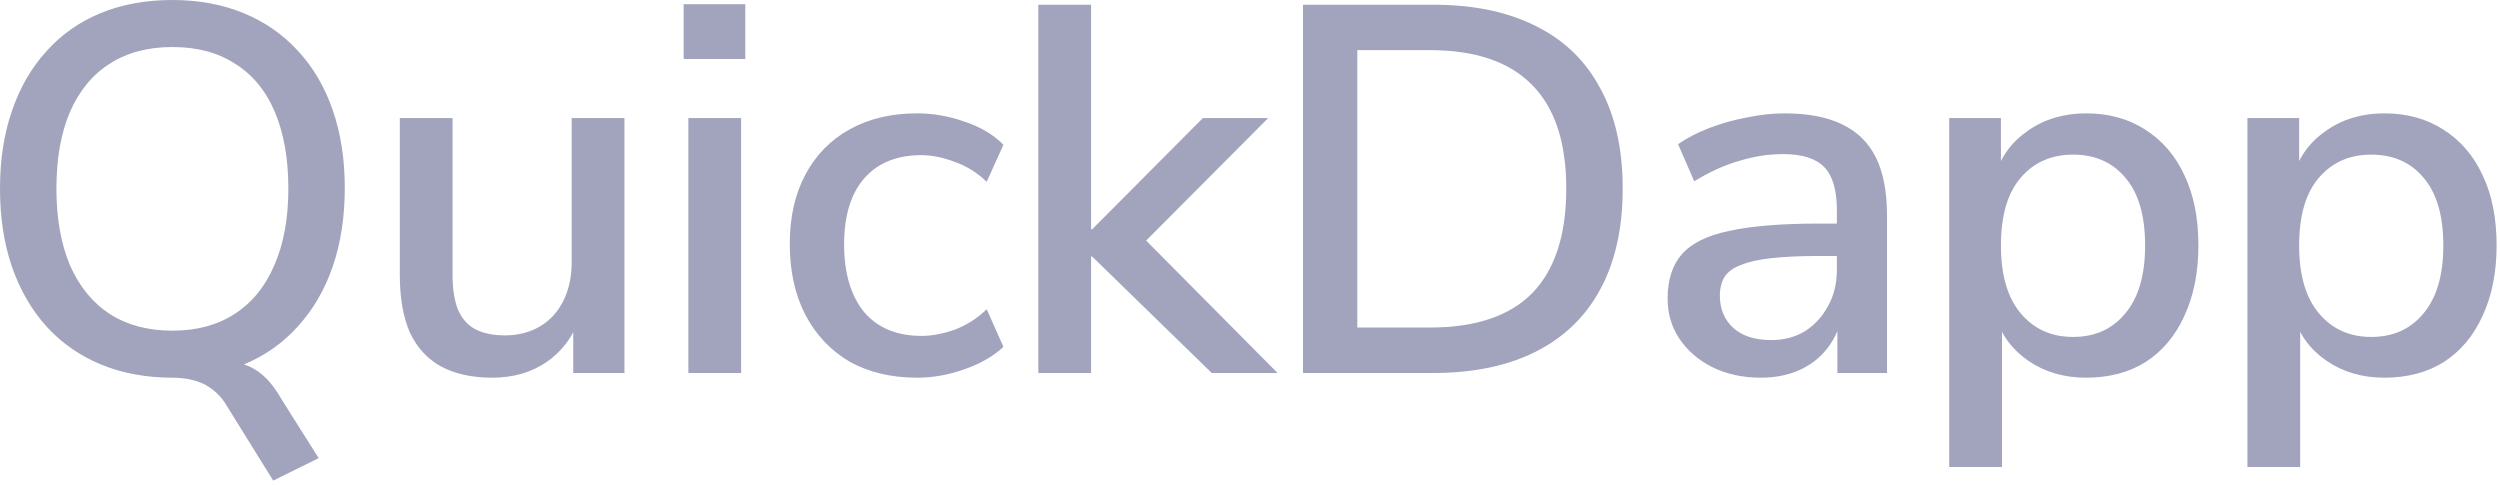 <?xml version="1.0" encoding="utf-8"?>
<svg xmlns="http://www.w3.org/2000/svg" fill="none" height="100%" overflow="visible" preserveAspectRatio="none" style="display: block;" viewBox="0 0 67 13" width="100%">
<path d="M7.322 12.88L6.062 10.85C5.922 10.617 5.73 10.435 5.488 10.304C5.245 10.183 4.951 10.122 4.606 10.122L5.754 9.66C6.043 9.66 6.295 9.693 6.51 9.758C6.724 9.823 6.911 9.931 7.07 10.08C7.238 10.229 7.401 10.444 7.56 10.724L8.54 12.278L7.322 12.88ZM4.62 10.122C3.92 10.122 3.285 10.005 2.716 9.772C2.146 9.539 1.656 9.198 1.246 8.75C0.844 8.302 0.536 7.77 0.322 7.154C0.107 6.529 0 5.829 0 5.054C0 4.279 0.107 3.584 0.322 2.968C0.536 2.343 0.844 1.811 1.246 1.372C1.647 0.924 2.132 0.583 2.702 0.35C3.271 0.117 3.91 0 4.62 0C5.32 0 5.954 0.117 6.524 0.35C7.093 0.583 7.578 0.919 7.98 1.358C8.39 1.797 8.703 2.329 8.918 2.954C9.132 3.57 9.24 4.265 9.24 5.04C9.24 5.815 9.132 6.515 8.918 7.14C8.703 7.765 8.39 8.302 7.98 8.75C7.578 9.198 7.093 9.539 6.524 9.772C5.954 10.005 5.32 10.122 4.62 10.122ZM4.62 8.862C5.273 8.862 5.828 8.713 6.286 8.414C6.752 8.115 7.107 7.681 7.35 7.112C7.602 6.543 7.728 5.857 7.728 5.054C7.728 4.251 7.606 3.565 7.364 2.996C7.121 2.427 6.766 1.997 6.3 1.708C5.842 1.409 5.282 1.26 4.62 1.26C3.966 1.26 3.406 1.409 2.94 1.708C2.482 1.997 2.128 2.427 1.876 2.996C1.633 3.565 1.512 4.251 1.512 5.054C1.512 5.847 1.633 6.533 1.876 7.112C2.128 7.681 2.482 8.115 2.94 8.414C3.406 8.713 3.966 8.862 4.62 8.862ZM13.193 10.122C12.643 10.122 12.181 10.019 11.807 9.814C11.443 9.609 11.168 9.305 10.981 8.904C10.804 8.493 10.715 7.98 10.715 7.364V3.164H12.129V7.378C12.129 7.742 12.176 8.045 12.269 8.288C12.372 8.531 12.526 8.708 12.731 8.82C12.946 8.932 13.212 8.988 13.529 8.988C13.884 8.988 14.197 8.909 14.467 8.75C14.738 8.591 14.948 8.363 15.097 8.064C15.247 7.765 15.321 7.42 15.321 7.028V3.164H16.735V9.996H15.363V8.498H15.545C15.359 9.021 15.06 9.422 14.649 9.702C14.239 9.982 13.753 10.122 13.193 10.122ZM18.322 1.582V0.112H19.974V1.582H18.322ZM18.448 9.996V3.164H19.862V9.996H18.448ZM24.582 10.122C23.882 10.122 23.276 9.977 22.762 9.688C22.258 9.389 21.866 8.974 21.586 8.442C21.306 7.901 21.166 7.266 21.166 6.538C21.166 5.819 21.306 5.199 21.586 4.676C21.866 4.153 22.258 3.752 22.762 3.472C23.276 3.183 23.882 3.038 24.582 3.038C25.012 3.038 25.436 3.113 25.856 3.262C26.276 3.402 26.622 3.607 26.892 3.878L26.444 4.872C26.192 4.629 25.908 4.452 25.59 4.34C25.273 4.219 24.974 4.158 24.694 4.158C24.032 4.158 23.518 4.368 23.154 4.788C22.8 5.199 22.622 5.787 22.622 6.552C22.622 7.317 22.8 7.919 23.154 8.358C23.518 8.787 24.032 9.002 24.694 9.002C24.974 9.002 25.273 8.946 25.59 8.834C25.908 8.713 26.192 8.531 26.444 8.288L26.892 9.296C26.622 9.548 26.272 9.749 25.842 9.898C25.422 10.047 25.002 10.122 24.582 10.122ZM27.827 9.996V0.126H29.241V6.146H29.269L32.237 3.164H33.987L30.389 6.776V6.118L34.239 9.996H32.475L29.269 6.874H29.241V9.996H27.827ZM34.92 9.996V0.126H38.406C39.489 0.126 40.408 0.317 41.164 0.7C41.92 1.073 42.494 1.629 42.886 2.366C43.287 3.094 43.488 3.99 43.488 5.054C43.488 6.118 43.287 7.019 42.886 7.756C42.494 8.484 41.92 9.039 41.164 9.422C40.408 9.805 39.489 9.996 38.406 9.996H34.92ZM36.376 8.778H38.322C39.545 8.778 40.459 8.47 41.066 7.854C41.673 7.229 41.976 6.295 41.976 5.054C41.976 3.813 41.668 2.884 41.052 2.268C40.445 1.652 39.535 1.344 38.322 1.344H36.376V8.778ZM47.184 10.122C46.708 10.122 46.278 10.029 45.896 9.842C45.522 9.655 45.228 9.403 45.014 9.086C44.799 8.769 44.692 8.409 44.692 8.008C44.692 7.504 44.818 7.107 45.07 6.818C45.331 6.519 45.756 6.309 46.344 6.188C46.941 6.057 47.744 5.992 48.752 5.992H49.41V6.86H48.766C48.262 6.86 47.837 6.879 47.492 6.916C47.146 6.953 46.871 7.014 46.666 7.098C46.46 7.173 46.311 7.28 46.218 7.42C46.134 7.56 46.092 7.728 46.092 7.924C46.092 8.279 46.213 8.568 46.456 8.792C46.698 9.007 47.034 9.114 47.464 9.114C47.809 9.114 48.112 9.035 48.374 8.876C48.635 8.708 48.84 8.484 48.99 8.204C49.148 7.924 49.228 7.602 49.228 7.238V5.628C49.228 5.096 49.116 4.713 48.892 4.48C48.668 4.247 48.299 4.13 47.786 4.13C47.394 4.13 47.002 4.191 46.61 4.312C46.218 4.424 45.816 4.606 45.406 4.858L44.972 3.864C45.214 3.696 45.494 3.551 45.812 3.43C46.129 3.309 46.46 3.215 46.806 3.15C47.16 3.075 47.501 3.038 47.828 3.038C48.453 3.038 48.966 3.136 49.368 3.332C49.778 3.528 50.082 3.827 50.278 4.228C50.474 4.629 50.572 5.147 50.572 5.782V9.996H49.242V8.47H49.368C49.293 8.815 49.153 9.114 48.948 9.366C48.752 9.609 48.504 9.795 48.206 9.926C47.907 10.057 47.566 10.122 47.184 10.122ZM52.239 12.516V3.164H53.625V4.704H53.471C53.621 4.2 53.915 3.799 54.353 3.5C54.792 3.192 55.31 3.038 55.907 3.038C56.514 3.038 57.041 3.183 57.489 3.472C57.947 3.761 58.297 4.167 58.539 4.69C58.791 5.213 58.917 5.843 58.917 6.58C58.917 7.299 58.791 7.929 58.539 8.47C58.297 9.002 57.951 9.413 57.503 9.702C57.055 9.982 56.523 10.122 55.907 10.122C55.319 10.122 54.806 9.973 54.367 9.674C53.929 9.375 53.635 8.979 53.485 8.484H53.653V12.516H52.239ZM55.557 9.03C56.145 9.03 56.612 8.82 56.957 8.4C57.312 7.98 57.489 7.373 57.489 6.58C57.489 5.777 57.312 5.171 56.957 4.76C56.612 4.349 56.145 4.144 55.557 4.144C54.979 4.144 54.512 4.349 54.157 4.76C53.803 5.171 53.625 5.777 53.625 6.58C53.625 7.373 53.803 7.98 54.157 8.4C54.512 8.82 54.979 9.03 55.557 9.03ZM60.231 12.516V3.164H61.617V4.704H61.463C61.612 4.2 61.906 3.799 62.345 3.5C62.783 3.192 63.301 3.038 63.899 3.038C64.505 3.038 65.033 3.183 65.481 3.472C65.938 3.761 66.288 4.167 66.531 4.69C66.783 5.213 66.909 5.843 66.909 6.58C66.909 7.299 66.783 7.929 66.531 8.47C66.288 9.002 65.943 9.413 65.495 9.702C65.047 9.982 64.515 10.122 63.899 10.122C63.311 10.122 62.797 9.973 62.359 9.674C61.92 9.375 61.626 8.979 61.477 8.484H61.645V12.516H60.231ZM63.549 9.03C64.137 9.03 64.603 8.82 64.949 8.4C65.303 7.98 65.481 7.373 65.481 6.58C65.481 5.777 65.303 5.171 64.949 4.76C64.603 4.349 64.137 4.144 63.549 4.144C62.97 4.144 62.503 4.349 62.149 4.76C61.794 5.171 61.617 5.777 61.617 6.58C61.617 7.373 61.794 7.98 62.149 8.4C62.503 8.82 62.97 9.03 63.549 9.03Z" fill="#A2A3BD" id="Vector"/>
</svg>